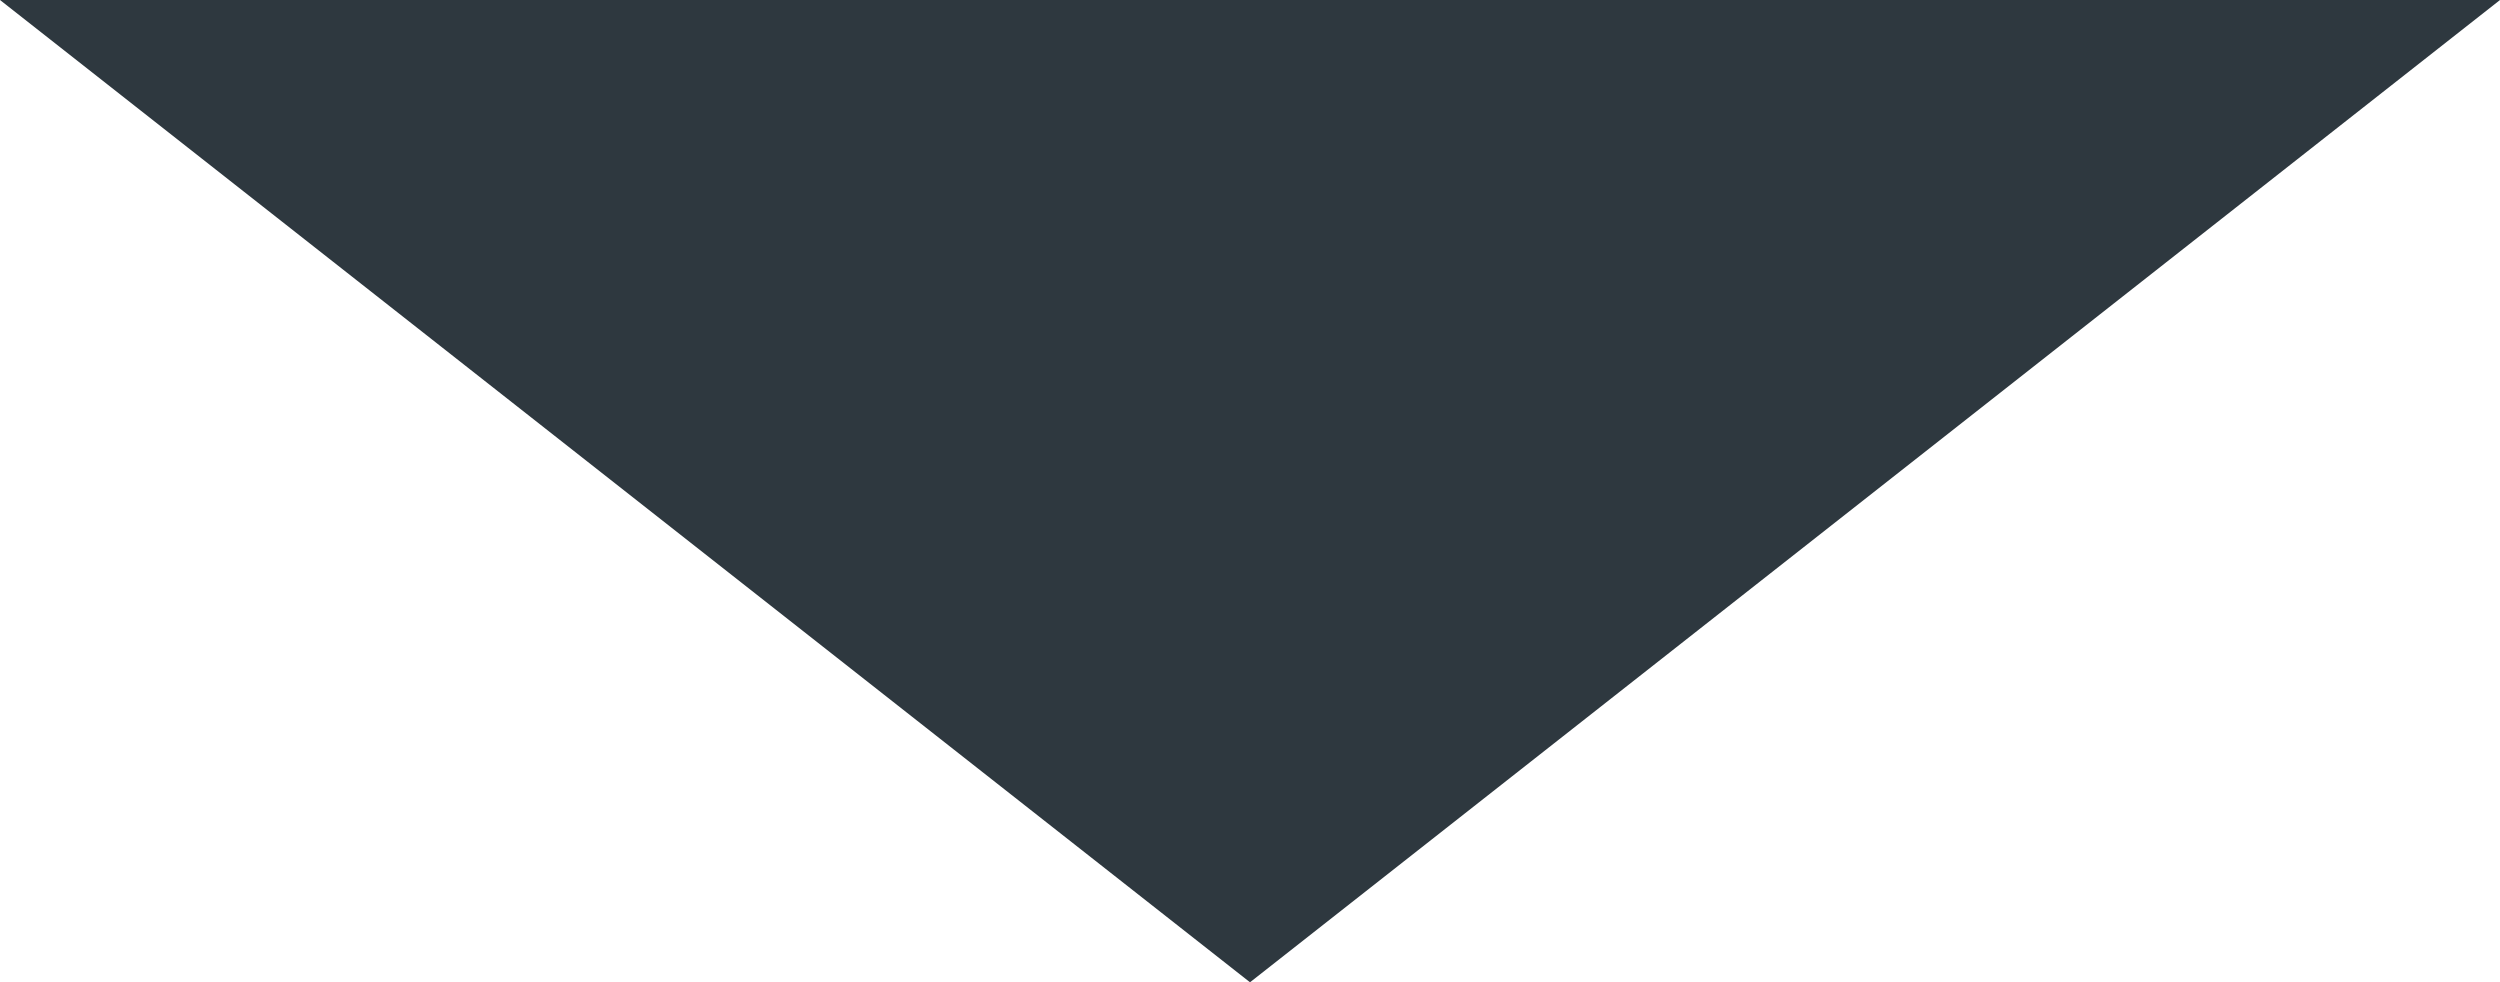 <?xml version="1.0" encoding="UTF-8"?> <svg xmlns="http://www.w3.org/2000/svg" viewBox="0 0 12.7 4.99"> <defs> <style>.cls-1{fill:#2e383f;}</style> </defs> <g id="Слой_2" data-name="Слой 2"> <g id="Слой_1-2" data-name="Слой 1"> <polygon class="cls-1" points="6.35 4.99 12.7 0 0 0 6.35 4.99"></polygon> </g> </g> </svg> 